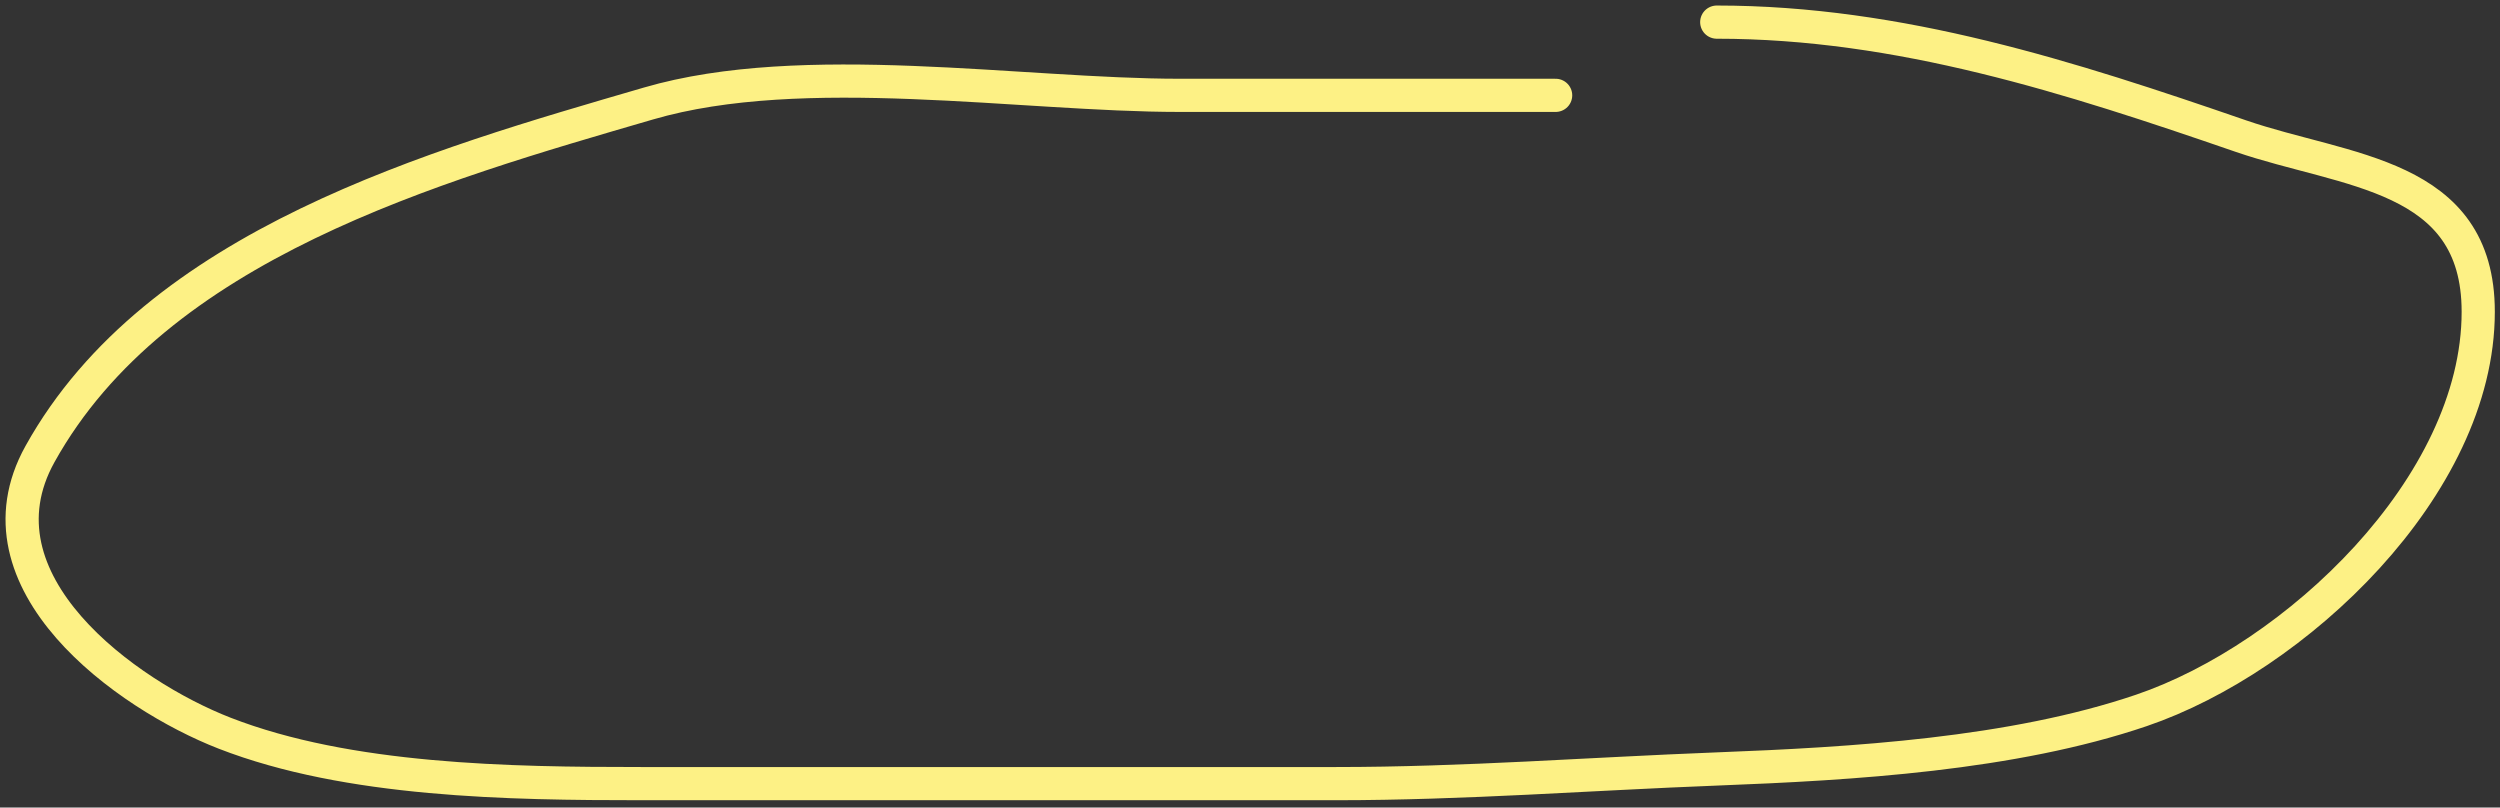 <svg width="226" height="73" viewBox="0 0 226 73" fill="none" xmlns="http://www.w3.org/2000/svg">
<rect x="0" y="0" width="226" height="73" fill="#333333" stroke="none"/>
<path d="M140.63 8.619C129.304 8.619 117.978 8.619 106.652 8.619C92.287 8.619 72.603 5.278 58.626 9.355C39.282 14.997 14.16 22.068 3.612 41.053C-2.809 52.612 11.432 62.828 20.308 66.28C31.5 70.632 46.09 70.84 57.964 70.84C78.9 70.84 99.836 70.84 120.773 70.84C132.365 70.84 143.73 69.957 155.193 69.516C167.457 69.044 181.899 68.194 193.584 64.221C207.429 59.513 224.032 44.009 224.032 28.183C224.032 15.628 212.027 15.562 202.557 12.297C187.14 6.98 171.739 2 155.193 2" stroke="#FDF185" stroke-width="3" stroke-linecap="round"/>
</svg>

